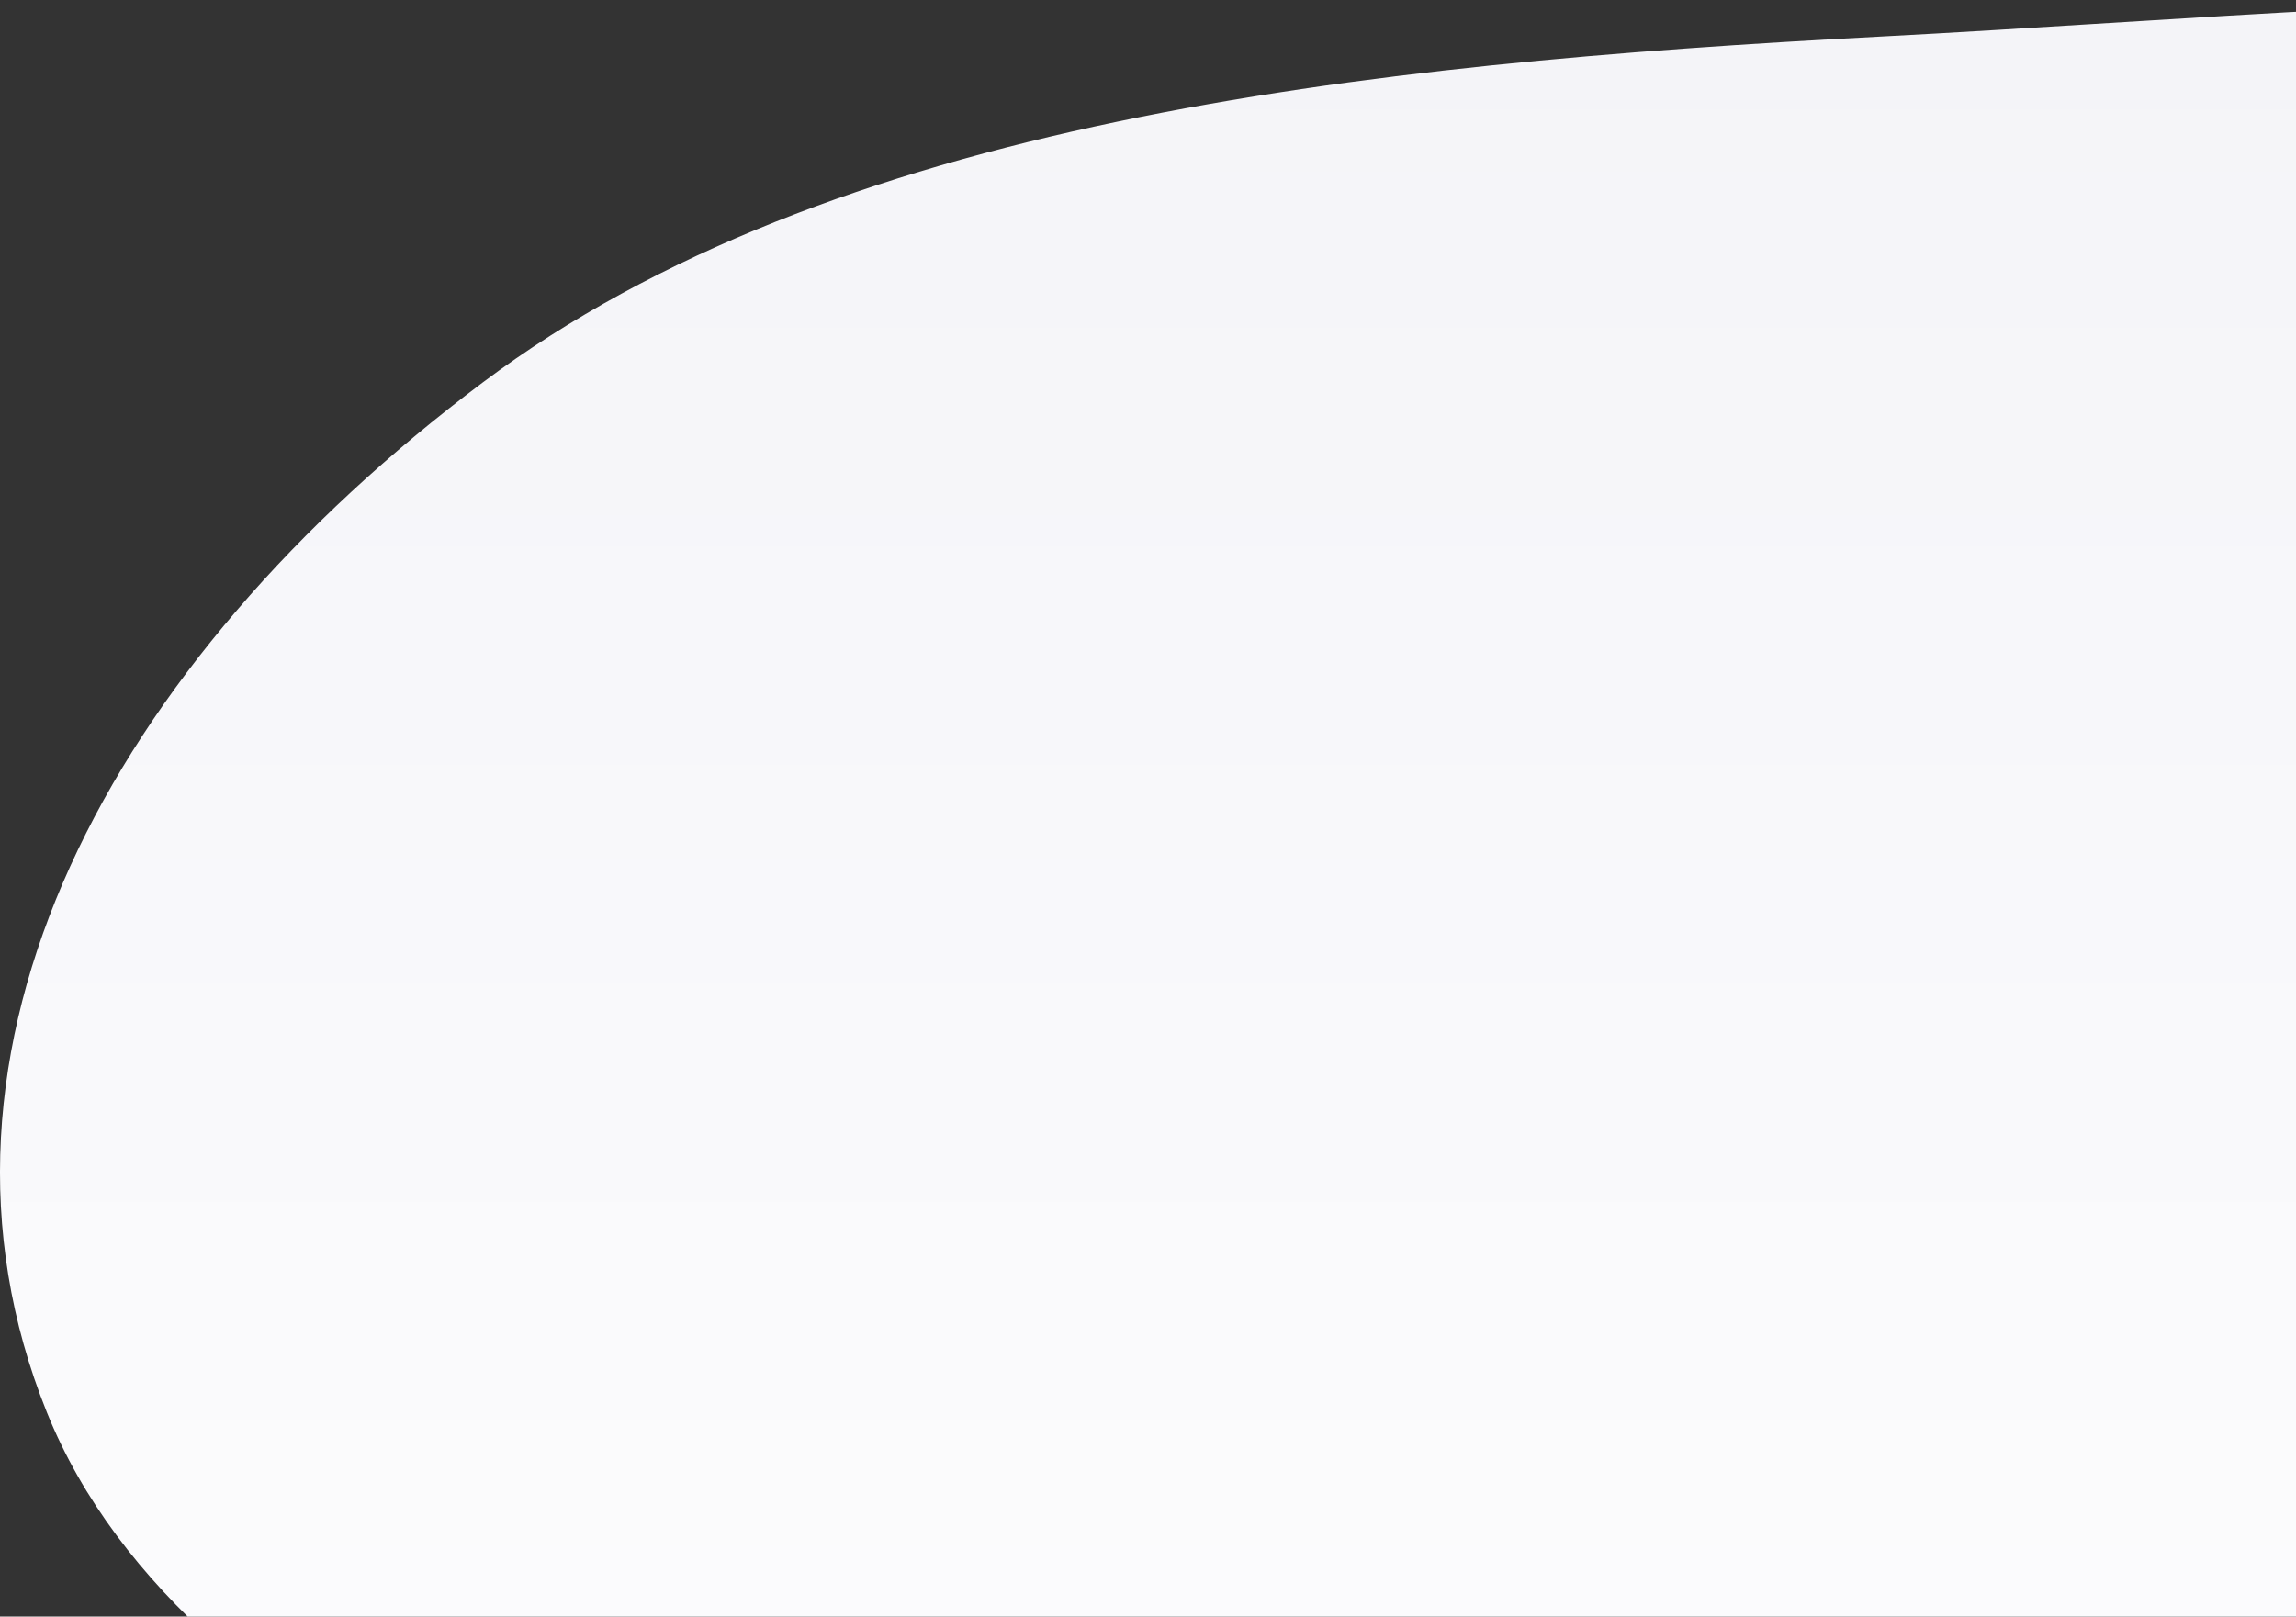 <svg width="213" height="150" viewBox="0 0 213 150" fill="none" xmlns="http://www.w3.org/2000/svg">
<rect x="0" y="0" width="213" height="150" fill="#333333" stroke="none"/>
<path fill-rule="evenodd" clip-rule="evenodd" d="M174.458 3.392C230.347 0.461 295.028 -7.72 332.285 20.414C370.682 49.41 356.089 92.996 343.207 130.825C330.335 168.623 315.289 212.157 261.944 226.976C210.247 241.338 158.251 214.021 109.325 195.799C65.607 179.516 17.395 163.447 4.344 131.034C-9.195 97.408 10.189 61.446 44.779 35.492C77.106 11.236 126.137 5.926 174.458 3.392Z" fill="url(#paint0_linear_71_343)"/>
<defs>
<linearGradient id="paint0_linear_71_343" x1="178.5" y1="0" x2="178.5" y2="223" gradientUnits="userSpaceOnUse">
<stop stop-color="#F4F4F8"/>
<stop offset="1" stop-color="white"/>
</linearGradient>
</defs>
</svg>
